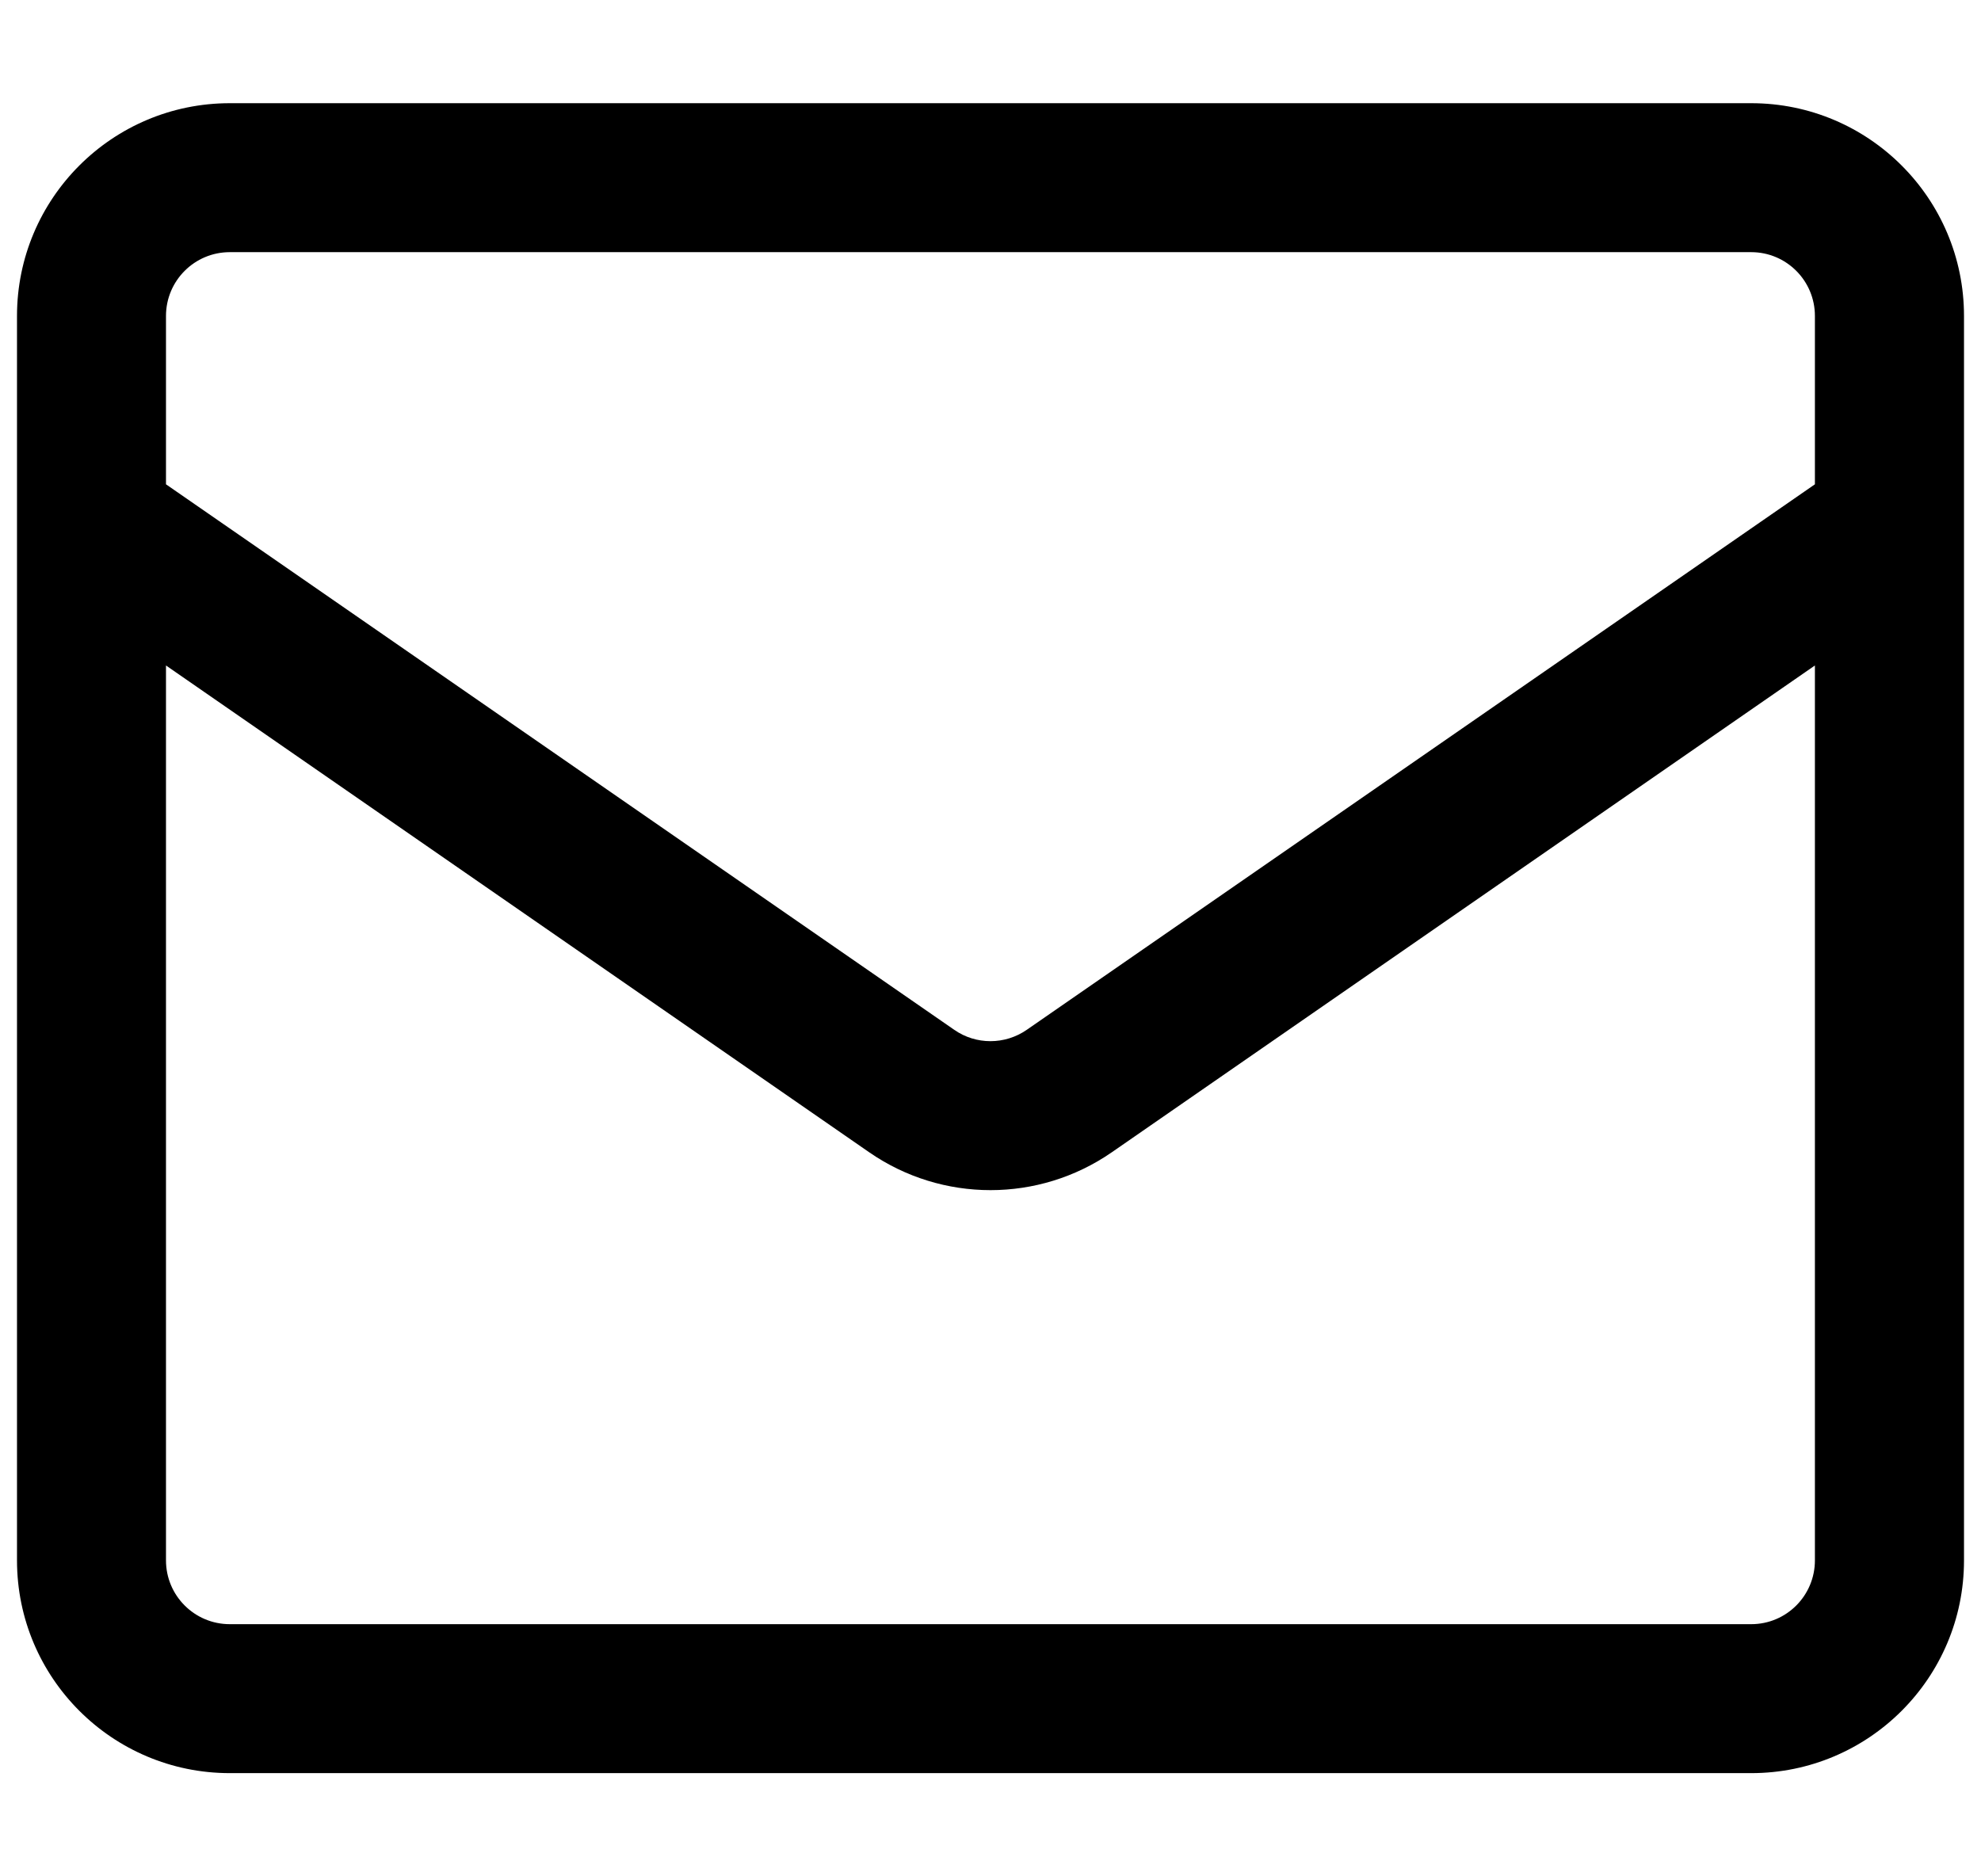 <svg width="100%" height="100%" viewBox="0 0 19 18" fill="none" xmlns="http://www.w3.org/2000/svg">
<path fill-rule="evenodd" clip-rule="evenodd" d="M0.163 5.011C0.163 5.017 0.163 5.023 0.163 5.028V14.969C0.163 16.096 1.077 17.01 2.204 17.01H16.796C17.923 17.01 18.837 16.096 18.837 14.969V5.031C18.837 5.023 18.837 5.016 18.837 5.009V3.031C18.837 1.904 17.923 0.99 16.796 0.99H2.204C1.077 0.99 0.163 1.904 0.163 3.031V5.011ZM1.592 3.031C1.592 2.693 1.866 2.419 2.204 2.419H16.796C17.134 2.419 17.407 2.693 17.407 3.031V4.646L9.848 9.879C9.639 10.024 9.361 10.025 9.152 9.879L1.592 4.646V3.031ZM17.407 6.384V14.969C17.407 15.307 17.134 15.581 16.796 15.581H2.204C1.866 15.581 1.592 15.307 1.592 14.969V6.384L8.338 11.055C9.037 11.538 9.963 11.538 10.662 11.055L17.407 6.384Z" fill="currentColor"/>
</svg>
